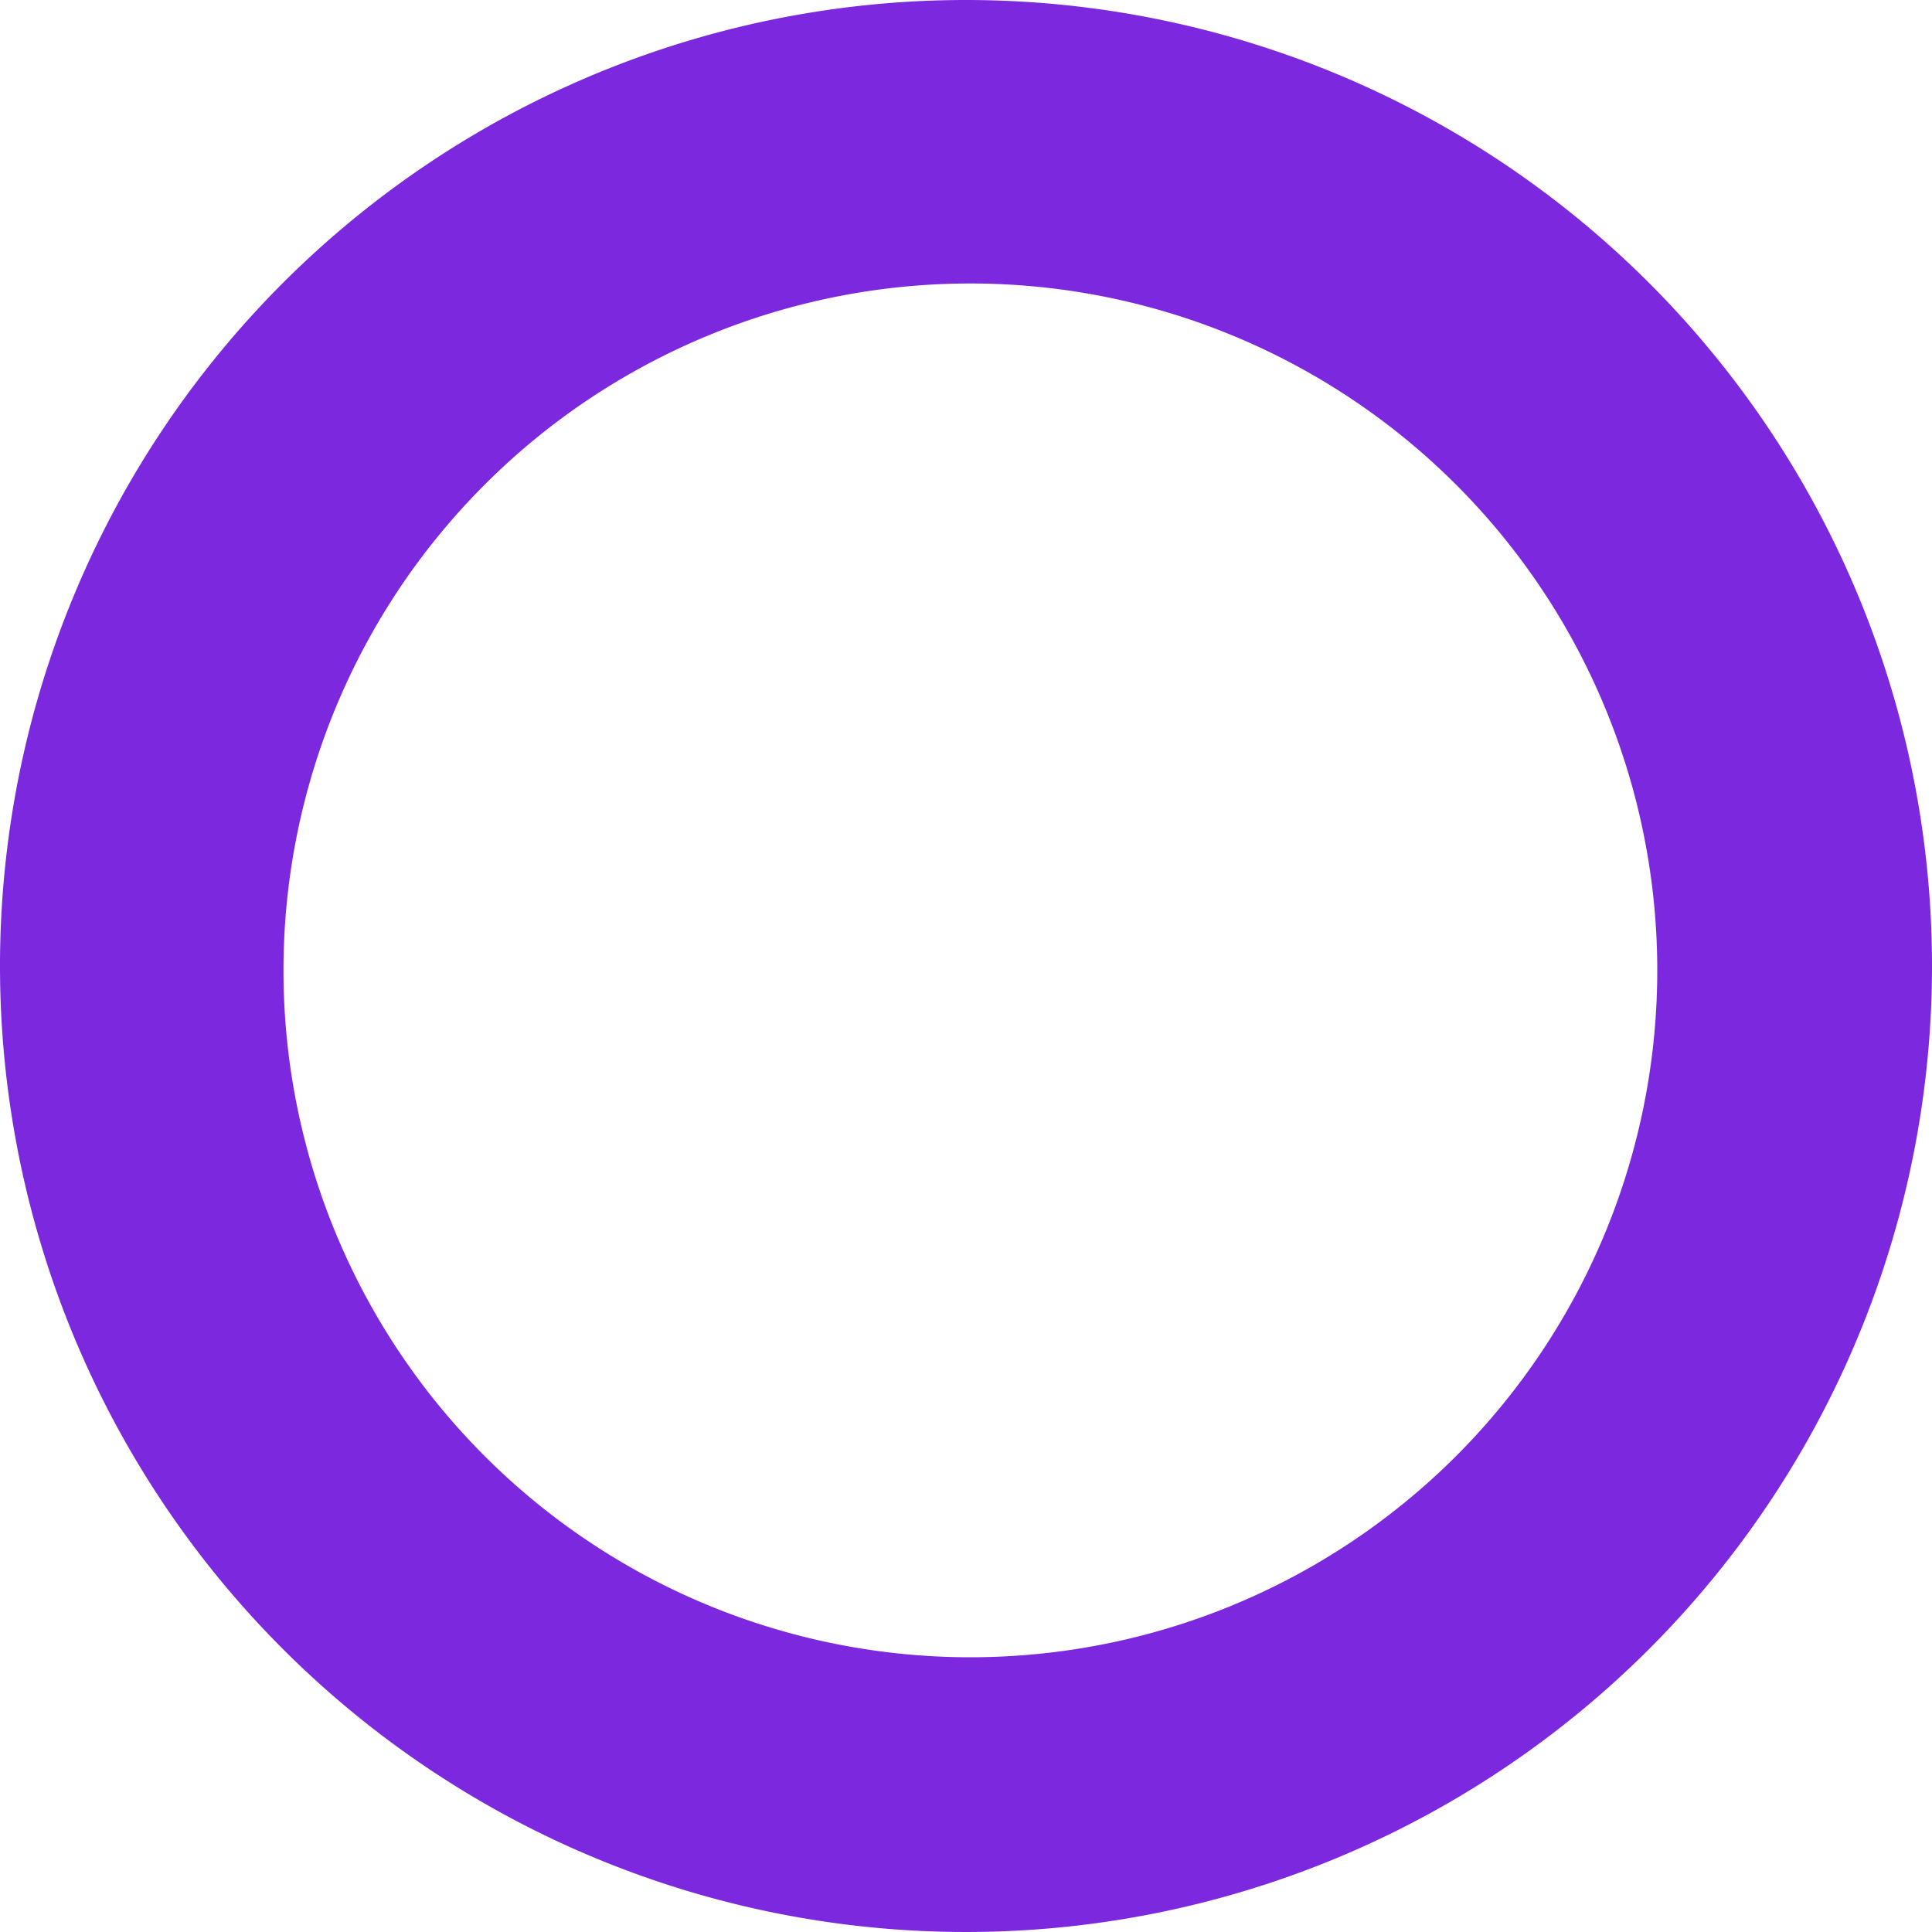 <svg xmlns="http://www.w3.org/2000/svg" width="15.914" height="15.914" viewBox="0 0 15.914 15.914"><path d="M3378.706,305.322a7.957,7.957,0,1,0,7.957,7.957A7.957,7.957,0,0,0,3378.706,305.322Zm.036,13.651a5.658,5.658,0,1,1,5.658-5.658A5.658,5.658,0,0,1,3378.741,318.973Z" transform="translate(-3370.749 -305.322)" fill="#7c28de"/></svg>